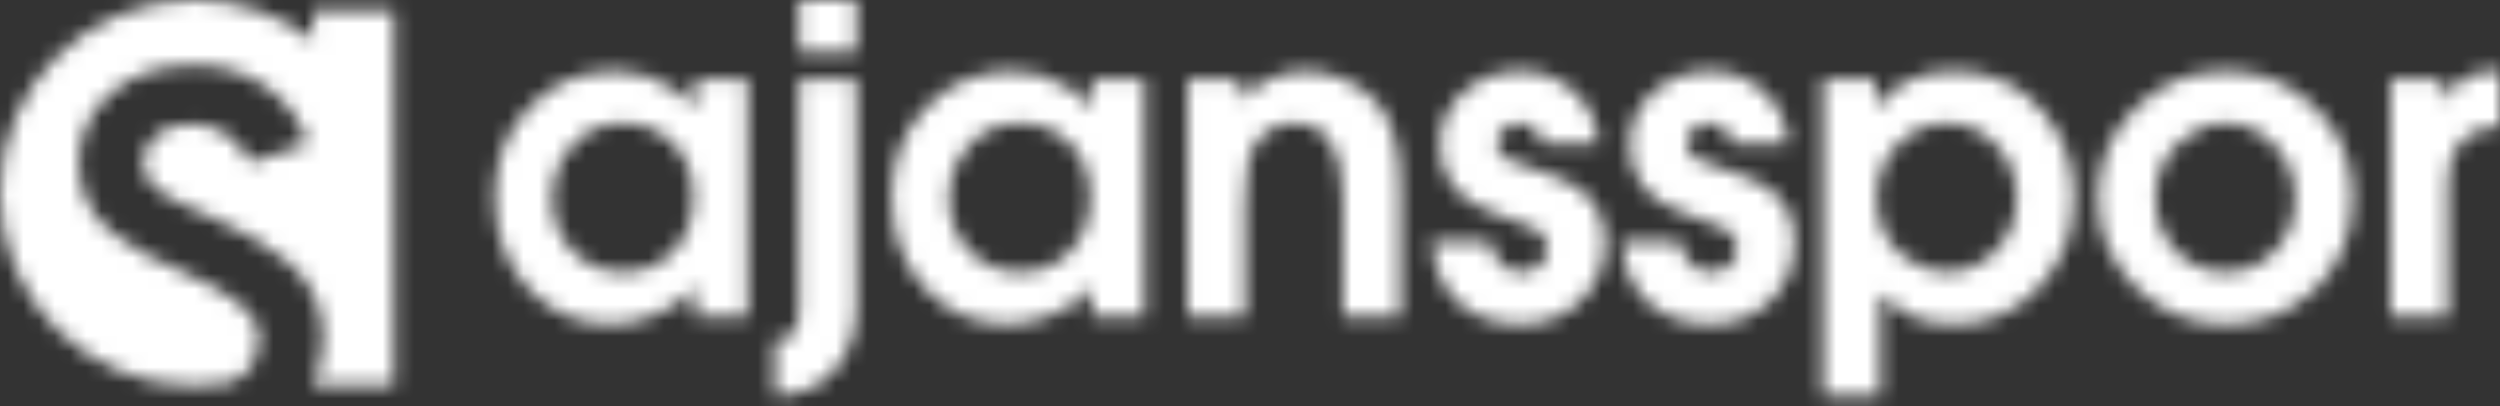 <?xml version="1.0" encoding="UTF-8"?>
<svg width="160px" height="26px" viewBox="0 0 160 26" version="1.1" xmlns="http://www.w3.org/2000/svg" xmlns:xlink="http://www.w3.org/1999/xlink">
    <rect x="0" y="0" width="160" height="26" fill="#333333" stroke="none"/>
    <title>Logo</title>
    <defs>
        <path d="M54.808,5.066 L54.808,19.61 C54.808,21.289 54.334,22.658 53.387,23.718 C52.438,24.776 51.174,25.315 49.592,25.333 L49.592,21.773 C50.216,21.7 50.622,21.554 50.806,21.335 C51.027,21.043 51.137,20.44 51.137,19.527 L51.137,5.066 L54.808,5.066 Z M125.055,4.547 C127.41,4.547 129.315,5.423 130.769,7.176 C132.075,8.728 132.729,10.535 132.729,12.598 C132.729,14.863 131.988,16.789 130.507,18.377 C129.025,19.965 127.209,20.76 125.055,20.76 C123.914,20.76 122.921,20.549 122.074,20.13 C121.577,19.874 120.998,19.436 120.335,18.815 L120.335,25.333 L116.665,25.333 L116.665,5.066 L120.032,5.066 L120.032,6.847 L120.087,6.847 C121.301,5.314 122.958,4.547 125.055,4.547 Z M12.444,0.001 C15.305,0.001 17.939,0.959 20.042,2.569 L20.042,0.644 L25.215,0.644 L25.215,24.695 L20.042,24.695 L20.042,24.575 C20.471,23.689 20.687,22.679 20.687,21.543 C20.687,20.555 20.482,19.646 20.07,18.815 C19.659,17.986 19.064,17.267 18.288,16.661 C17.511,16.054 16.802,15.567 16.162,15.196 C15.522,14.826 14.722,14.428 13.763,14.001 C13.603,13.934 13.339,13.816 12.975,13.647 C12.609,13.479 12.346,13.361 12.186,13.294 C12.026,13.227 11.797,13.12 11.501,12.974 C11.203,12.829 10.98,12.711 10.832,12.621 C10.683,12.531 10.5,12.413 10.284,12.267 C10.066,12.122 9.907,11.987 9.804,11.863 C9.701,11.74 9.592,11.606 9.478,11.46 C9.364,11.313 9.284,11.156 9.238,10.988 C9.192,10.819 9.17,10.646 9.17,10.466 C9.17,9.68 9.455,9.063 10.026,8.614 C10.598,8.166 11.329,7.941 12.22,7.941 C13.934,7.941 15.202,8.761 16.025,10.399 L19.693,9.187 C19.259,7.728 18.384,6.527 17.07,5.584 C15.756,4.642 14.22,4.17 12.461,4.17 C10.244,4.17 8.455,4.771 7.096,5.971 C5.736,7.172 5.056,8.648 5.056,10.399 C5.056,11.341 5.239,12.195 5.604,12.957 C5.97,13.721 6.524,14.383 7.268,14.944 C8.009,15.505 8.678,15.943 9.272,16.257 C9.866,16.571 10.655,16.942 11.638,17.368 C13.191,18.041 14.403,18.709 15.271,19.371 C16.139,20.033 16.574,20.791 16.574,21.644 C16.574,22.654 16.254,23.428 15.614,23.967 C15.357,24.183 15.067,24.354 14.745,24.483 C14,24.622 13.23,24.695 12.444,24.695 C5.572,24.695 0,19.167 0,12.347 C0,5.528 5.572,0.001 12.444,0.001 Z M39.384,4.547 C40.715,4.547 41.944,4.921 43.072,5.669 C43.828,6.199 44.3,6.638 44.485,6.984 L44.485,5.066 L47.853,5.066 L47.853,20.267 L44.485,20.267 L44.485,18.377 C43.896,19.071 43.096,19.641 42.084,20.089 C41.072,20.536 40.087,20.76 39.13,20.76 C37.069,20.76 35.33,20.029 33.913,18.569 C32.423,17.017 31.677,15.018 31.677,12.571 C31.677,10.27 32.421,8.358 33.909,6.834 C35.397,5.309 37.222,4.547 39.384,4.547 Z M142.445,4.547 C144.653,4.547 146.557,5.323 148.158,6.874 C149.76,8.426 150.56,10.344 150.56,12.626 C150.56,15.036 149.74,17.017 148.103,18.569 C146.539,20.029 144.653,20.76 142.445,20.76 C140.181,20.76 138.254,19.961 136.661,18.363 C135.07,16.766 134.274,14.872 134.274,12.68 C134.274,10.398 135.079,8.472 136.69,6.902 C138.299,5.332 140.218,4.547 142.445,4.547 Z M64.778,4.547 C66.109,4.547 67.338,4.921 68.466,5.669 C69.222,6.199 69.694,6.638 69.879,6.984 L69.879,5.066 L73.247,5.066 L73.247,20.267 L69.879,20.267 L69.879,18.377 C69.29,19.071 68.49,19.641 67.478,20.089 C66.466,20.536 65.481,20.76 64.524,20.76 C62.463,20.76 60.724,20.029 59.307,18.569 C57.817,17.017 57.071,15.018 57.071,12.571 C57.071,10.27 57.815,8.358 59.303,6.834 C60.791,5.309 62.616,4.547 64.778,4.547 Z M109.433,4.547 C110.684,4.547 111.788,4.948 112.745,5.751 C113.794,6.628 114.355,7.778 114.429,9.202 L110.841,9.202 C110.656,8.326 110.169,7.888 109.377,7.888 C108.954,7.888 108.614,8.02 108.356,8.285 C108.098,8.55 107.97,8.856 107.97,9.202 C107.97,9.623 108.154,9.942 108.522,10.161 C108.798,10.325 109.479,10.571 110.564,10.9 C111.871,11.302 112.819,11.749 113.407,12.242 C114.364,13.028 114.843,14.096 114.843,15.447 C114.843,17.072 114.281,18.387 113.159,19.39 C112.128,20.303 110.905,20.76 109.488,20.76 C107.518,20.76 105.991,20.093 104.906,18.761 C104.261,17.957 103.875,16.862 103.747,15.474 L107.501,15.474 C107.813,16.771 108.485,17.419 109.516,17.419 C110.049,17.419 110.472,17.245 110.785,16.898 C111.042,16.606 111.172,16.268 111.172,15.885 C111.172,15.355 110.923,14.945 110.427,14.652 C110.077,14.433 109.175,14.087 107.721,13.612 C105.439,12.845 104.299,11.394 104.299,9.257 C104.299,7.851 104.85,6.692 105.954,5.779 C106.948,4.957 108.108,4.547 109.433,4.547 Z M97.288,4.547 C98.539,4.547 99.643,4.948 100.6,5.751 C101.649,6.628 102.21,7.778 102.284,9.202 L98.695,9.202 C98.511,8.326 98.024,7.888 97.233,7.888 C96.809,7.888 96.469,8.02 96.212,8.285 C95.954,8.55 95.825,8.856 95.825,9.202 C95.825,9.623 96.008,9.942 96.377,10.161 C96.653,10.325 97.333,10.571 98.42,10.9 C99.726,11.302 100.673,11.749 101.263,12.242 C102.219,13.028 102.698,14.096 102.698,15.447 C102.698,17.072 102.137,18.387 101.014,19.39 C99.984,20.303 98.76,20.76 97.343,20.76 C95.374,20.76 93.847,20.093 92.761,18.761 C92.117,17.957 91.73,16.862 91.602,15.474 L95.356,15.474 C95.668,16.771 96.34,17.419 97.371,17.419 C97.904,17.419 98.327,17.245 98.641,16.898 C98.898,16.606 99.027,16.268 99.027,15.885 C99.027,15.355 98.778,14.945 98.281,14.652 C97.932,14.433 97.03,14.087 95.576,13.612 C93.295,12.845 92.154,11.394 92.154,9.257 C92.154,7.851 92.706,6.692 93.81,5.779 C94.804,4.957 95.963,4.547 97.288,4.547 Z M160,4.547 L160,8.08 C157.773,8.171 156.66,9.385 156.66,11.722 L156.66,20.267 L152.989,20.267 L152.989,5.066 L156.357,5.066 L156.357,6.409 L156.411,6.409 C156.853,5.788 157.248,5.35 157.598,5.094 C158.151,4.729 158.85,4.547 159.696,4.547 L160,4.547 Z M83.598,4.547 C84.352,4.547 85.124,4.711 85.916,5.039 C86.855,5.405 87.618,5.943 88.207,6.656 C89.145,7.787 89.615,9.586 89.615,12.051 L89.615,20.267 L85.944,20.267 L85.944,12.763 C85.944,9.513 84.913,7.888 82.852,7.888 C81.785,7.888 80.947,8.335 80.34,9.23 C79.898,9.869 79.678,11.138 79.678,13.036 L79.678,20.267 L76.007,20.267 L76.007,5.066 L79.401,5.066 L79.401,6.381 C80.689,5.158 82.088,4.547 83.598,4.547 Z M39.904,7.888 C38.486,7.888 37.354,8.408 36.508,9.449 C35.735,10.38 35.349,11.476 35.349,12.736 C35.349,14.032 35.781,15.136 36.646,16.049 C37.511,16.963 38.596,17.419 39.904,17.419 C41.191,17.419 42.259,16.972 43.105,16.077 C43.951,15.182 44.375,14.032 44.375,12.626 C44.375,11.146 43.906,9.96 42.967,9.065 C42.12,8.281 41.099,7.888 39.904,7.888 Z M65.297,7.888 C63.88,7.888 62.748,8.408 61.902,9.449 C61.129,10.38 60.742,11.476 60.742,12.736 C60.742,14.032 61.175,15.136 62.04,16.049 C62.905,16.963 63.99,17.419 65.297,17.419 C66.585,17.419 67.652,16.972 68.499,16.077 C69.345,15.182 69.769,14.032 69.769,12.626 C69.769,11.146 69.299,9.96 68.361,9.065 C67.514,8.281 66.493,7.888 65.297,7.888 Z M142.445,7.888 C141.358,7.888 140.375,8.289 139.491,9.093 C138.461,10.024 137.945,11.22 137.945,12.68 C137.945,14.068 138.405,15.218 139.326,16.132 C140.19,16.99 141.23,17.419 142.445,17.419 C143.733,17.419 144.809,16.935 145.674,15.967 C146.484,15.054 146.888,13.967 146.888,12.708 C146.888,11.357 146.442,10.216 145.55,9.284 C144.657,8.353 143.622,7.888 142.445,7.888 Z M124.641,7.888 C123.445,7.888 122.405,8.317 121.522,9.175 C120.584,10.088 120.115,11.247 120.115,12.653 C120.115,14.187 120.639,15.401 121.688,16.296 C122.571,17.045 123.537,17.419 124.586,17.419 C125.691,17.419 126.683,17.017 127.567,16.214 C128.561,15.282 129.058,14.096 129.058,12.653 C129.058,11.302 128.616,10.17 127.733,9.257 C126.849,8.344 125.818,7.888 124.641,7.888 Z M54.808,0 L54.808,3.342 L51.137,3.342 L51.137,0 L54.808,0 Z" id="path-1"></path>
    </defs>
    <g id="Symbols" stroke="none" stroke-width="1" fill="none" fill-rule="evenodd">
        <g id="Header" transform="translate(-165, -34)">
            <g id="Group-7" transform="translate(165, 34)">
                <mask id="mask-2" fill="white">
                    <use xlink:href="#path-1"></use>
                </mask>
                <g id="Clip-6"></g>
                <polygon id="Fill-5" fill="#FFFFFF" mask="url(#mask-2)" points="-1 -1 161 -1 161 26.333 -1 26.333"></polygon>
            </g>
        </g>
    </g>
</svg>